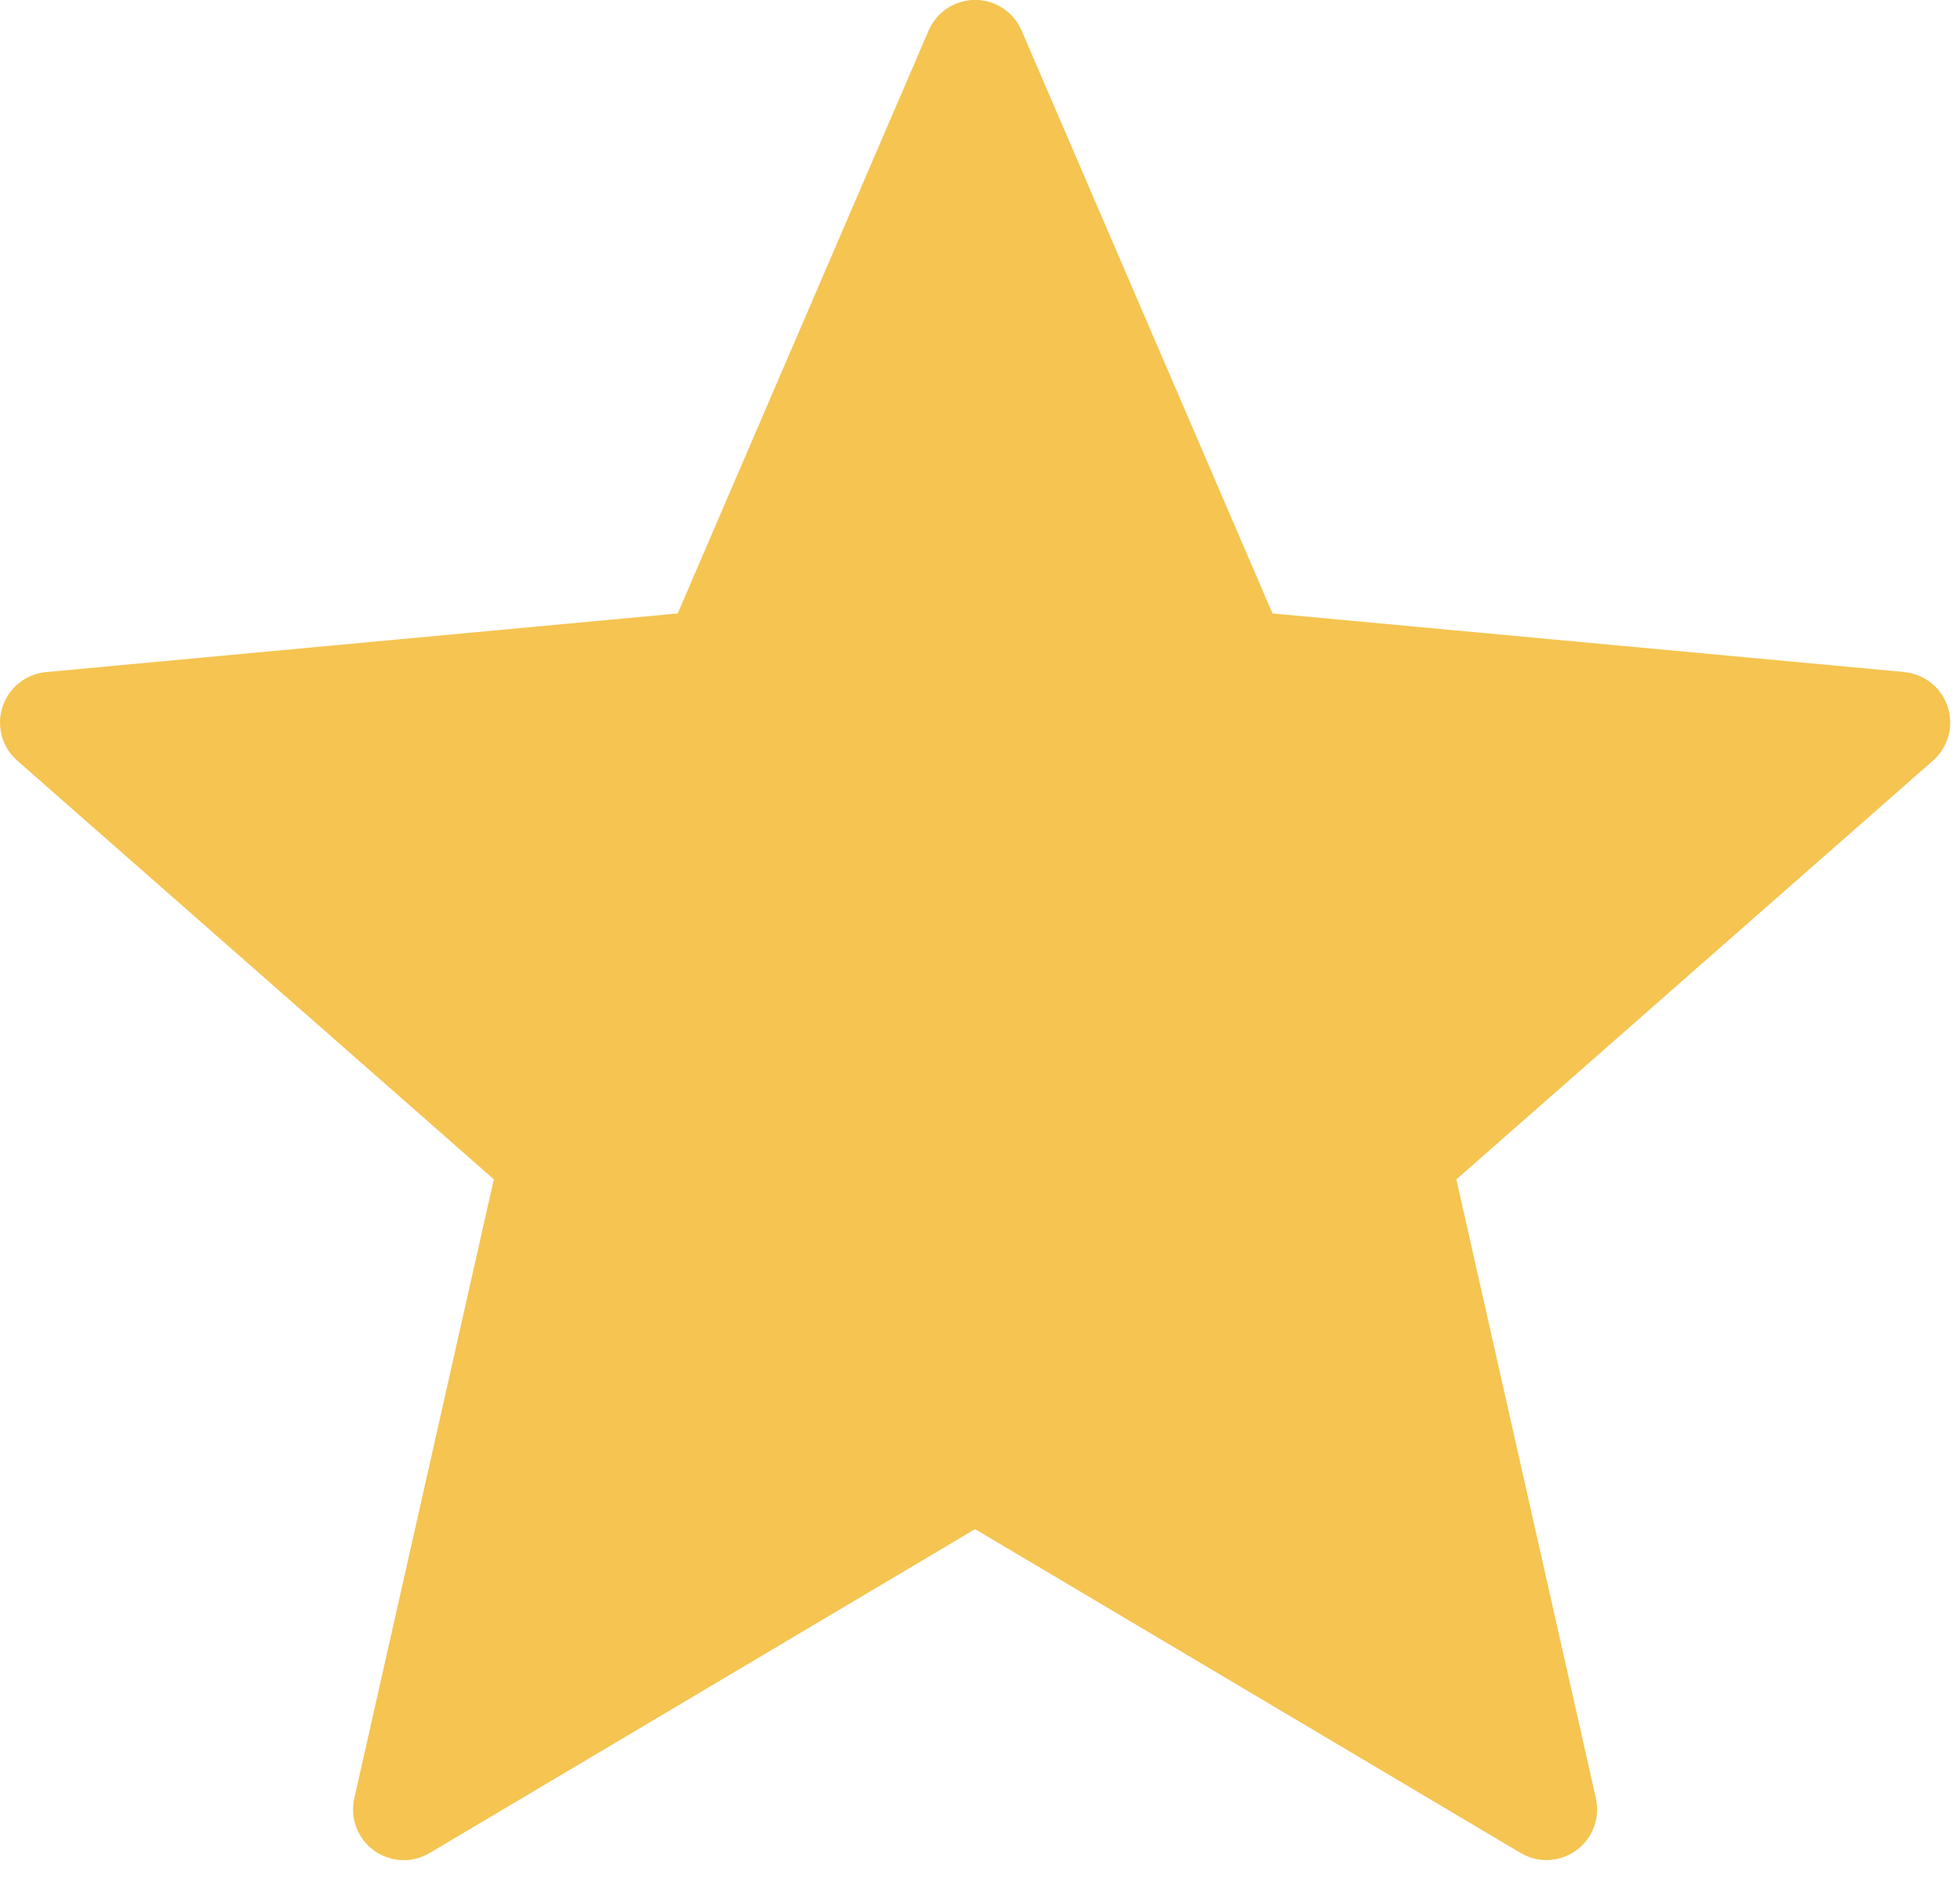 <svg width="25" height="24" viewBox="0 0 25 24" fill="none" xmlns="http://www.w3.org/2000/svg">
<path d="M24.289 8.57L16.231 7.823L13.031 0.391C12.982 0.275 12.899 0.175 12.793 0.106C12.688 0.036 12.564 -0.001 12.438 -0.001C12.311 -0.001 12.187 0.036 12.082 0.106C11.976 0.175 11.894 0.275 11.844 0.391L8.644 7.823L0.586 8.571C0.46 8.583 0.341 8.631 0.243 8.71C0.144 8.788 0.071 8.894 0.032 9.014C-0.007 9.134 -0.01 9.263 0.023 9.385C0.056 9.506 0.124 9.616 0.219 9.699L6.299 15.039L4.519 22.934C4.491 23.057 4.5 23.186 4.545 23.304C4.59 23.422 4.668 23.524 4.77 23.598C4.872 23.672 4.993 23.715 5.12 23.721C5.246 23.727 5.371 23.695 5.479 23.631L12.437 19.5L19.396 23.63C19.505 23.694 19.629 23.725 19.755 23.72C19.881 23.714 20.003 23.671 20.105 23.597C20.207 23.523 20.285 23.421 20.329 23.303C20.374 23.185 20.383 23.057 20.356 22.934L18.576 15.04L24.656 9.699C24.751 9.616 24.819 9.506 24.852 9.385C24.886 9.263 24.882 9.134 24.843 9.014C24.804 8.894 24.731 8.788 24.633 8.71C24.534 8.631 24.415 8.583 24.289 8.571V8.57Z" fill="#F5C451"/>
</svg>

